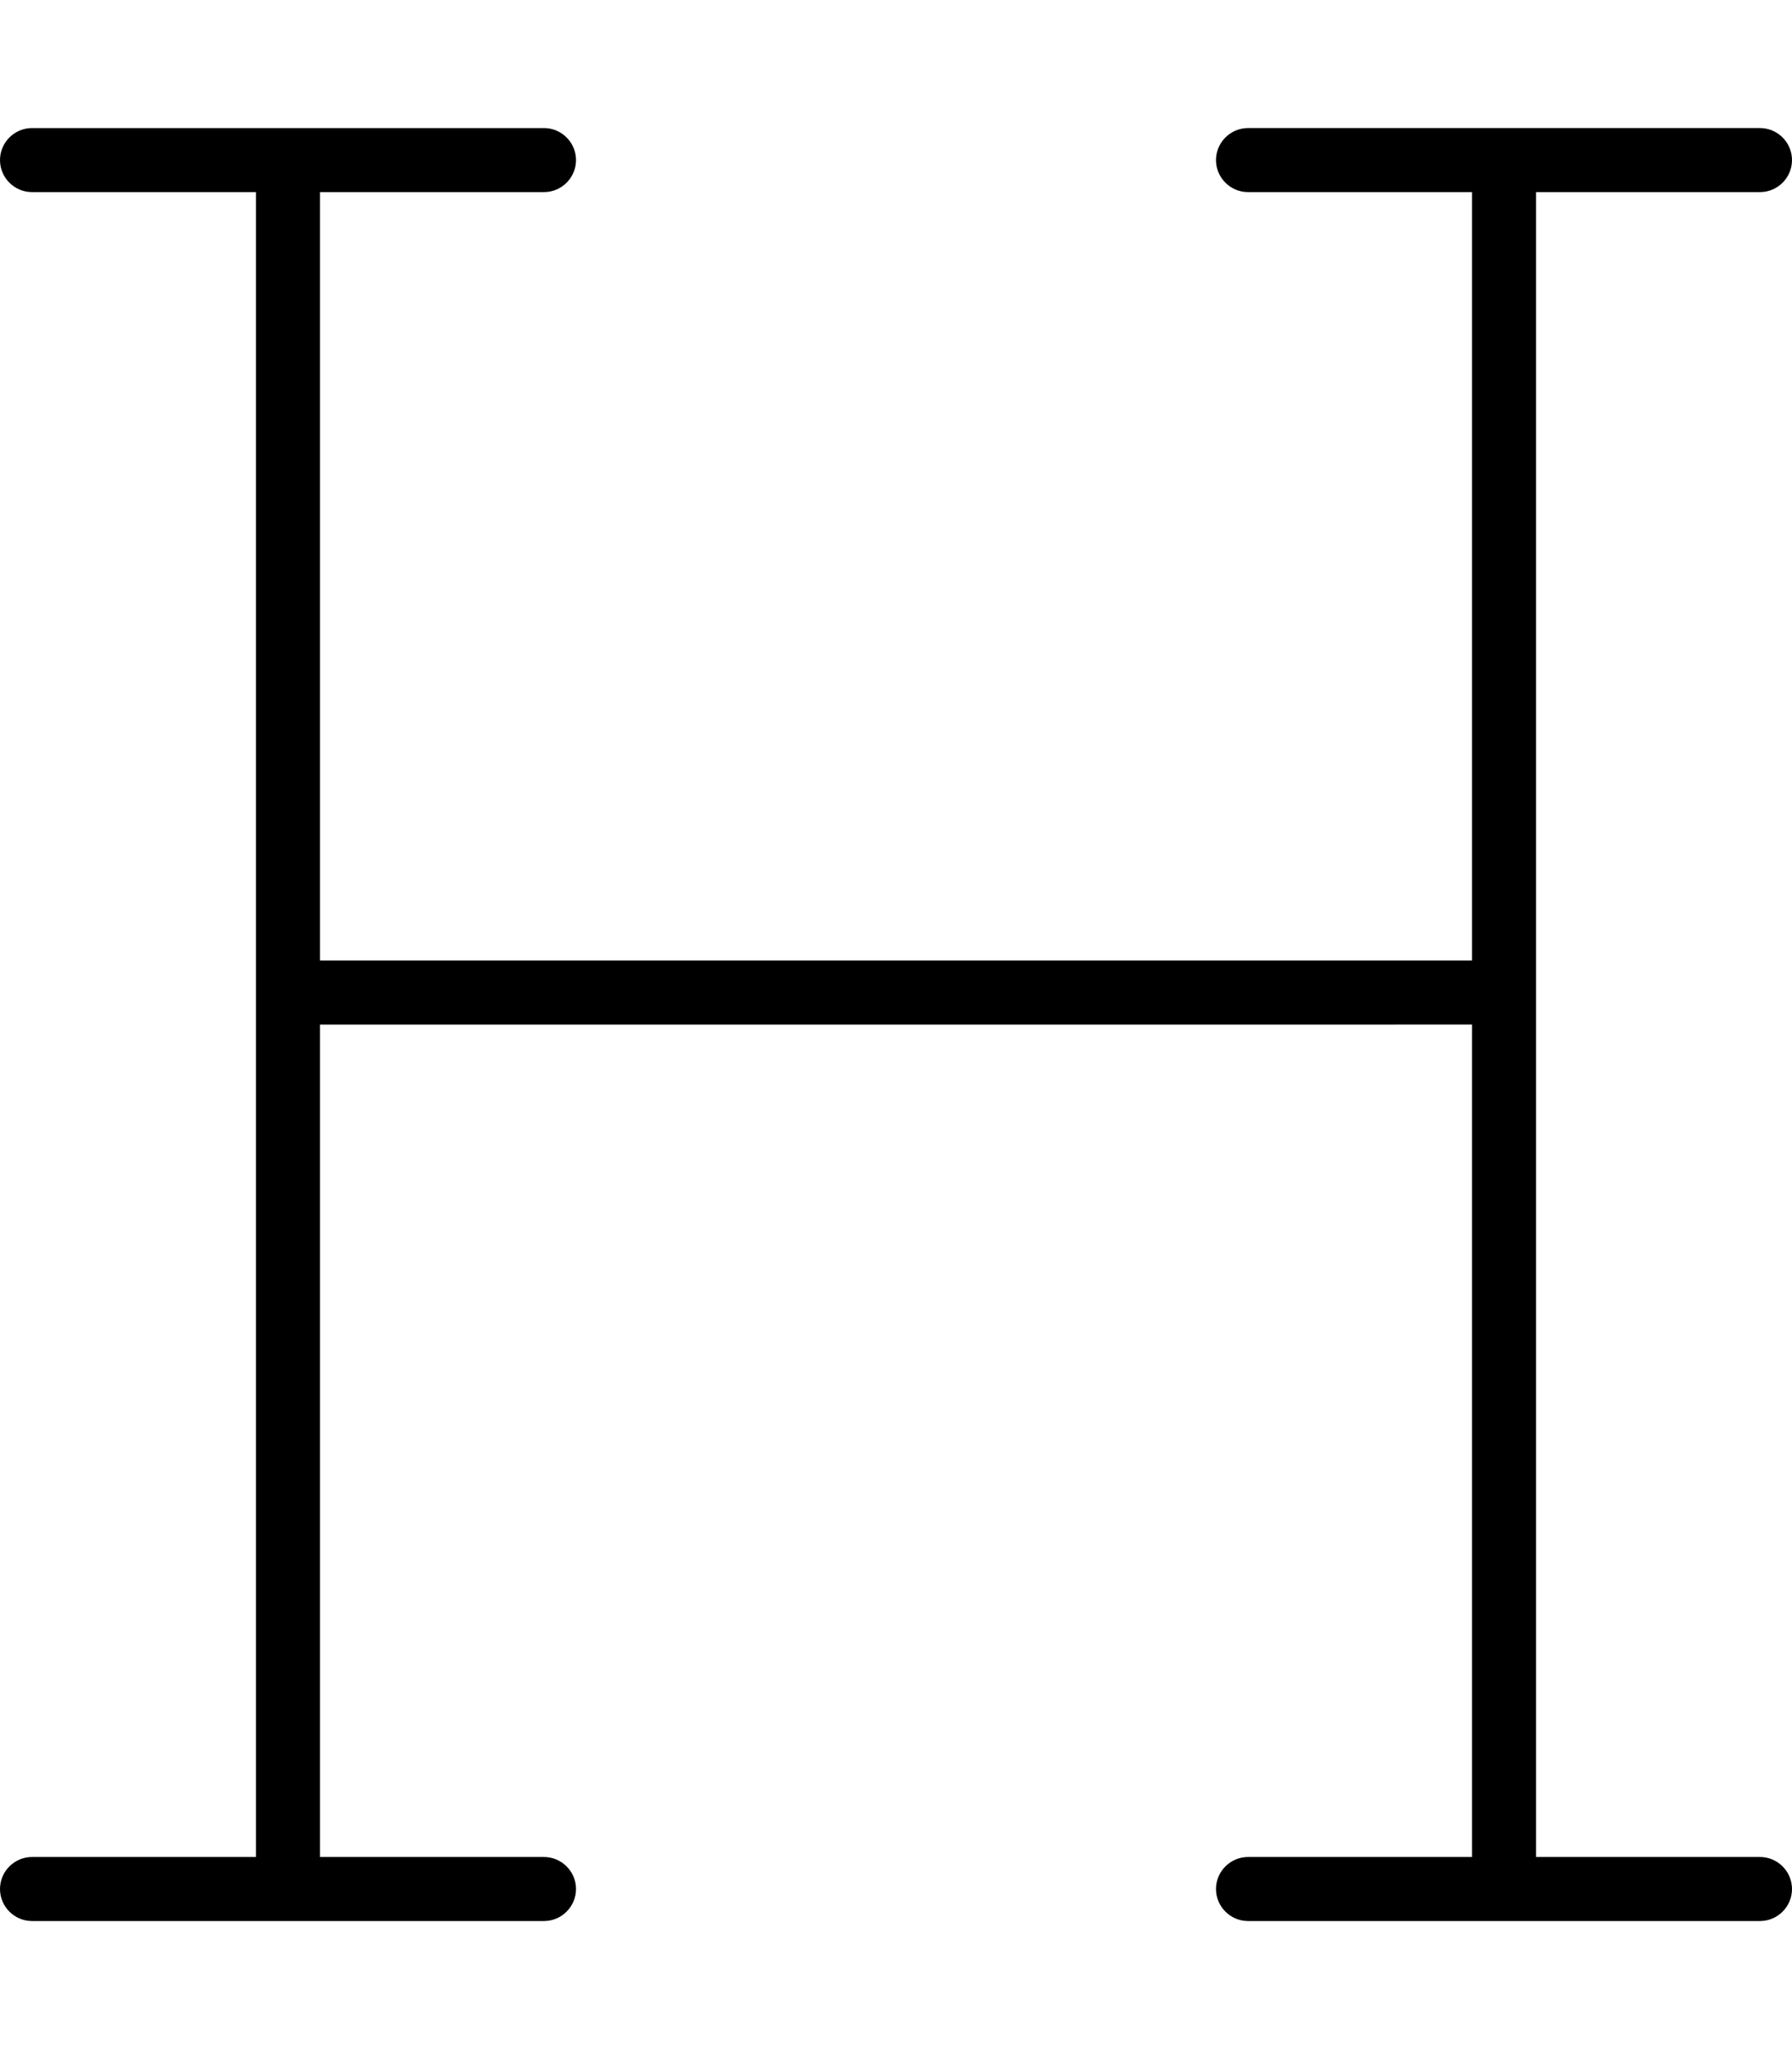<svg xmlns="http://www.w3.org/2000/svg" viewBox="0 0 448 512"><!--! Font Awesome Pro 6.7.2 by @fontawesome - https://fontawesome.com License - https://fontawesome.com/license (Commercial License) Copyright 2024 Fonticons, Inc. --><path d="M0 40c0-4.4 3.6-8 8-8l64 0 64 0c4.4 0 8 3.6 8 8s-3.6 8-8 8L80 48l0 192 288 0 0-192-56 0c-4.4 0-8-3.6-8-8s3.6-8 8-8l64 0 64 0c4.4 0 8 3.6 8 8s-3.6 8-8 8l-56 0 0 200 0 216 56 0c4.4 0 8 3.6 8 8s-3.6 8-8 8l-64 0-64 0c-4.4 0-8-3.6-8-8s3.6-8 8-8l56 0 0-208L80 256l0 208 56 0c4.4 0 8 3.6 8 8s-3.6 8-8 8l-64 0L8 480c-4.4 0-8-3.6-8-8s3.6-8 8-8l56 0 0-216L64 48 8 48c-4.4 0-8-3.6-8-8z"/></svg>